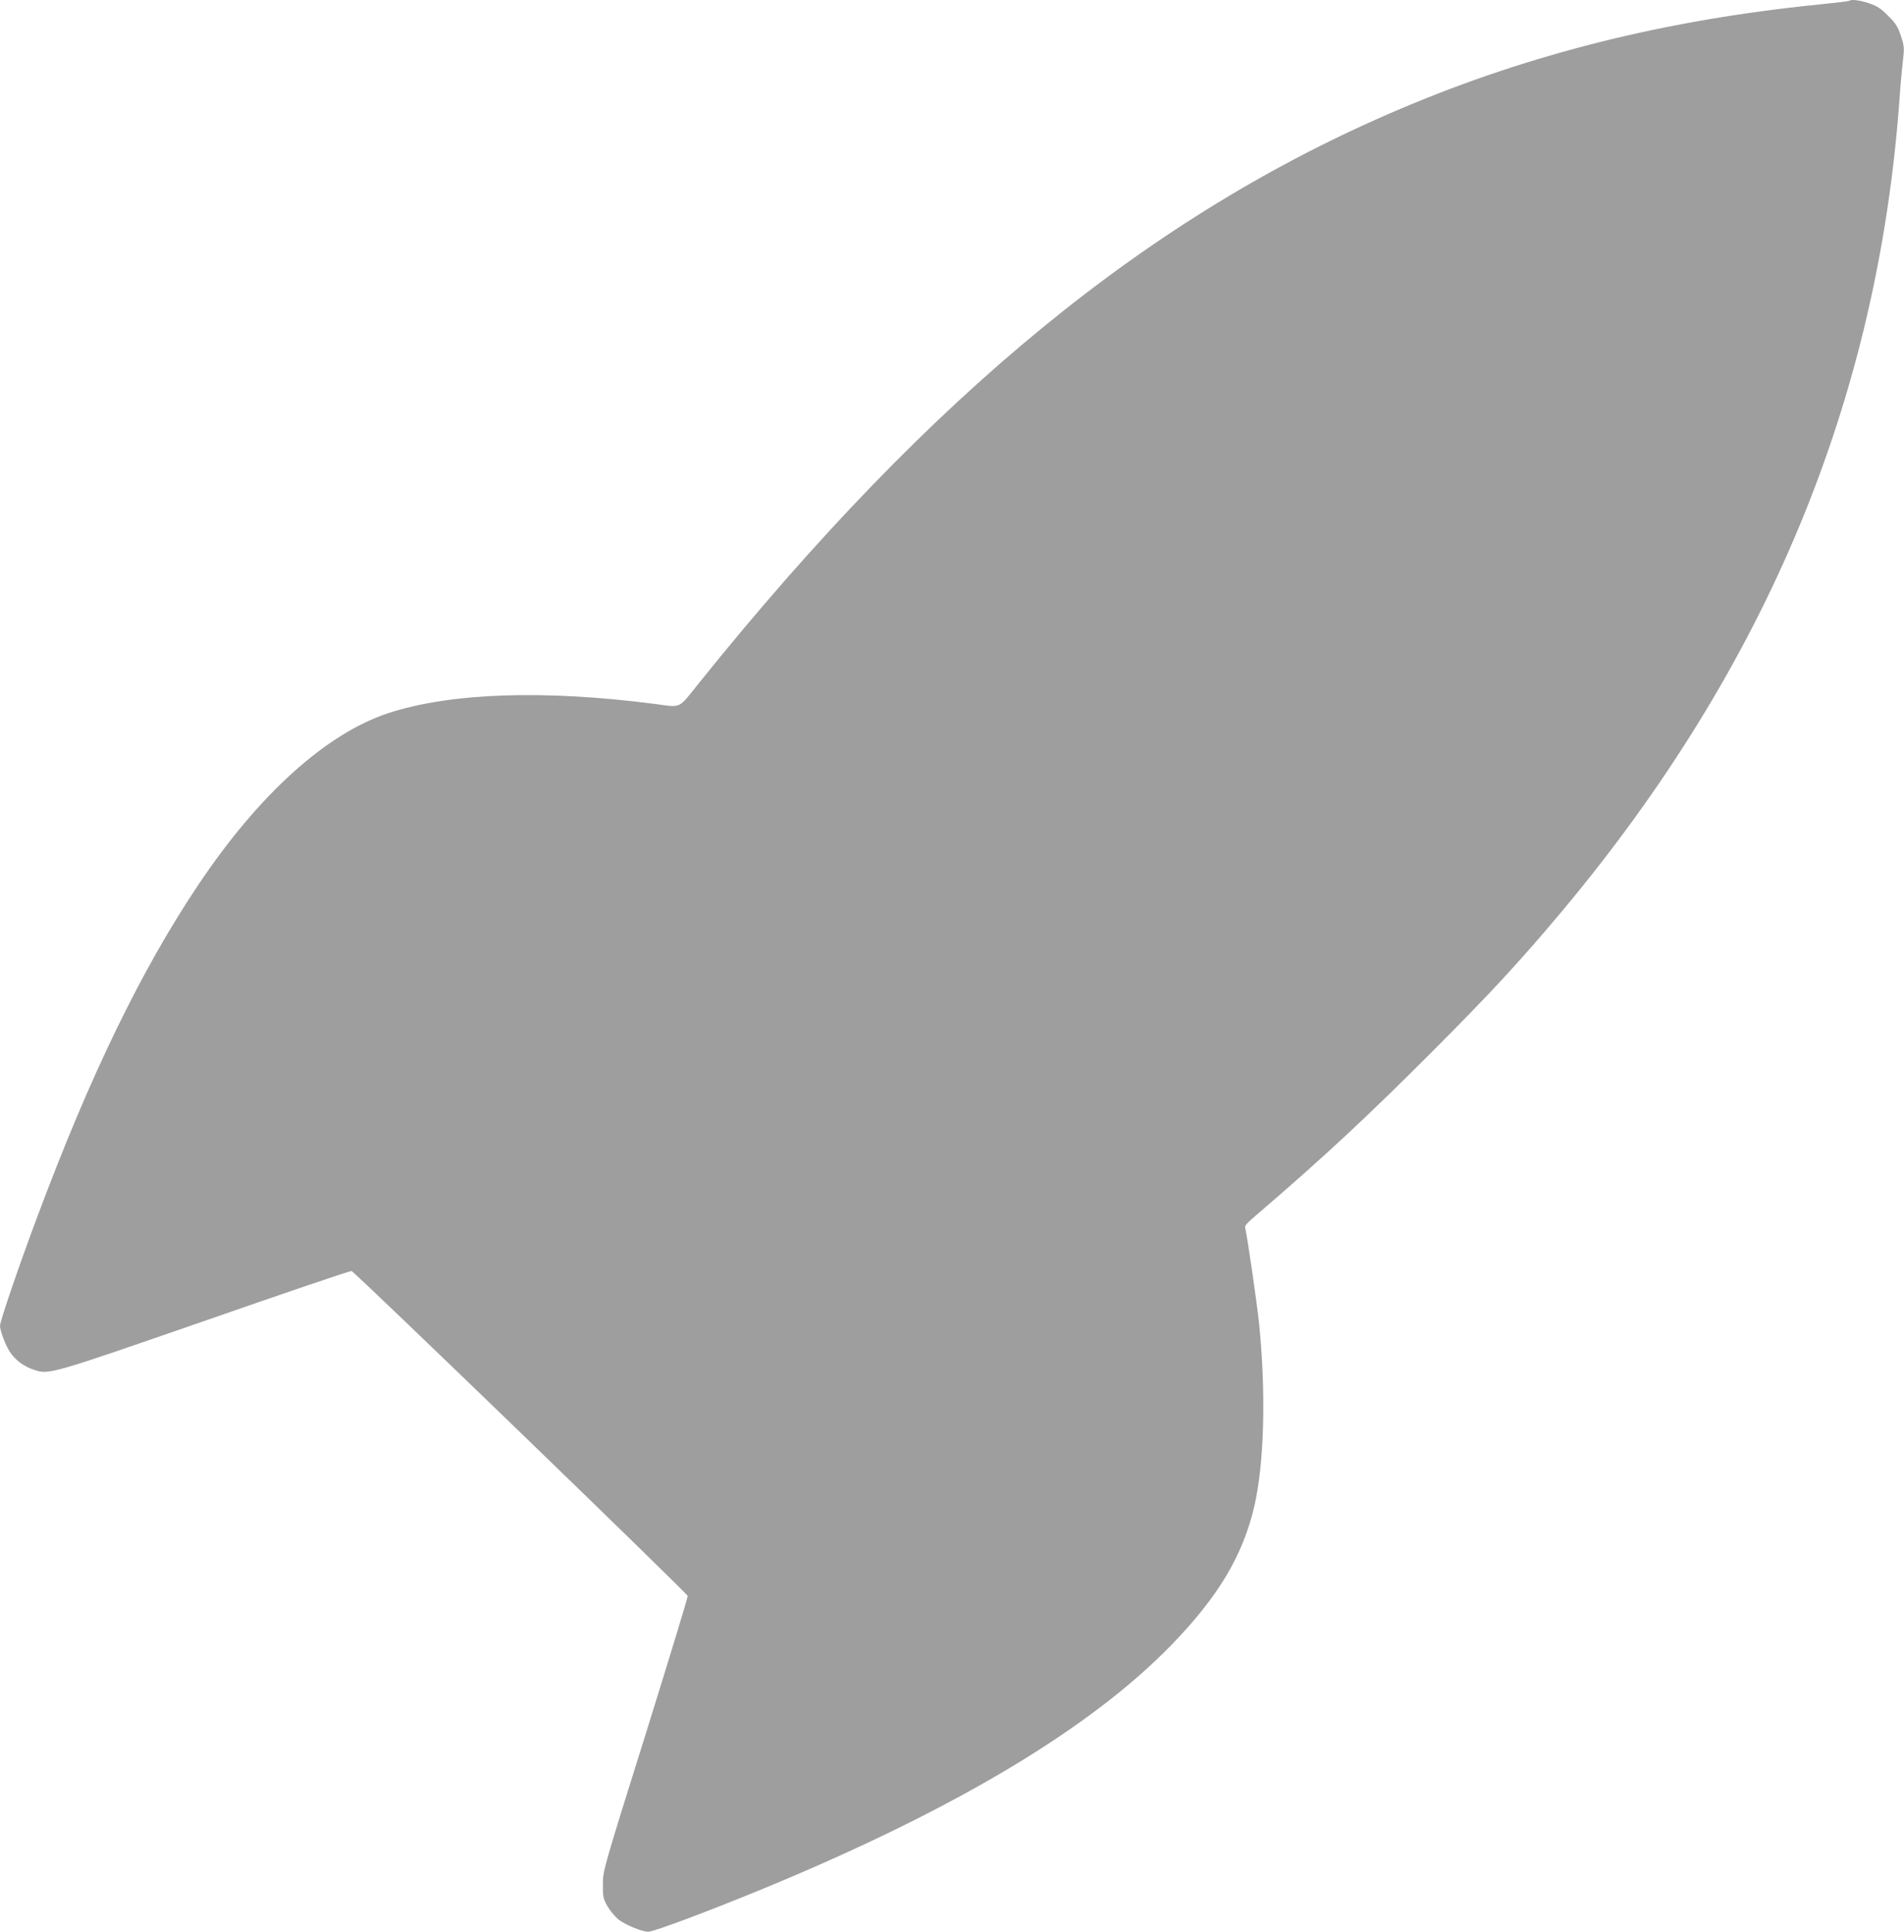 <?xml version="1.0" standalone="no"?>
<!DOCTYPE svg PUBLIC "-//W3C//DTD SVG 20010904//EN"
 "http://www.w3.org/TR/2001/REC-SVG-20010904/DTD/svg10.dtd">
<svg version="1.0" xmlns="http://www.w3.org/2000/svg"
 width="1262pt" height="1280pt" viewBox="0 0 1262 1280"
 preserveAspectRatio="xMidYMid meet">
<g transform="translate(0,1280) scale(0.1,-0.1)"
fill="#9e9e9e" stroke="none">
<path d="M12258 12795 c-2 -3 -94 -14 -204 -25 -1011 -102 -1907 -325 -2769
-690 -1662 -704 -3110 -1888 -4653 -3807 -139 -174 -113 -161 -287 -138 -735
96 -1358 75 -1770 -60 -414 -136 -861 -540 -1264 -1143 -376 -562 -714 -1259
-1061 -2187 -124 -330 -250 -700 -250 -730 1 -36 38 -134 69 -178 35 -51 89
-91 155 -113 100 -34 102 -33 1136 325 525 183 961 331 970 329 20 -4 2224
-2134 2228 -2153 2 -8 -124 -420 -279 -917 -281 -896 -283 -904 -283 -993 -1
-82 2 -95 29 -144 17 -30 51 -71 77 -92 44 -34 154 -79 195 -79 37 0 413 141
783 294 1256 520 2148 1054 2685 1607 312 322 472 591 549 919 66 286 78 752
31 1215 -14 132 -77 567 -90 620 -7 26 -8 25 120 135 399 343 696 619 1110
1034 394 394 595 612 873 944 1355 1622 2087 3385 2232 5372 5 80 15 191 22
248 11 98 10 106 -13 175 -20 60 -33 82 -84 132 -48 49 -73 65 -126 83 -63 21
-119 28 -131 17z"/>
</g>
</svg>
